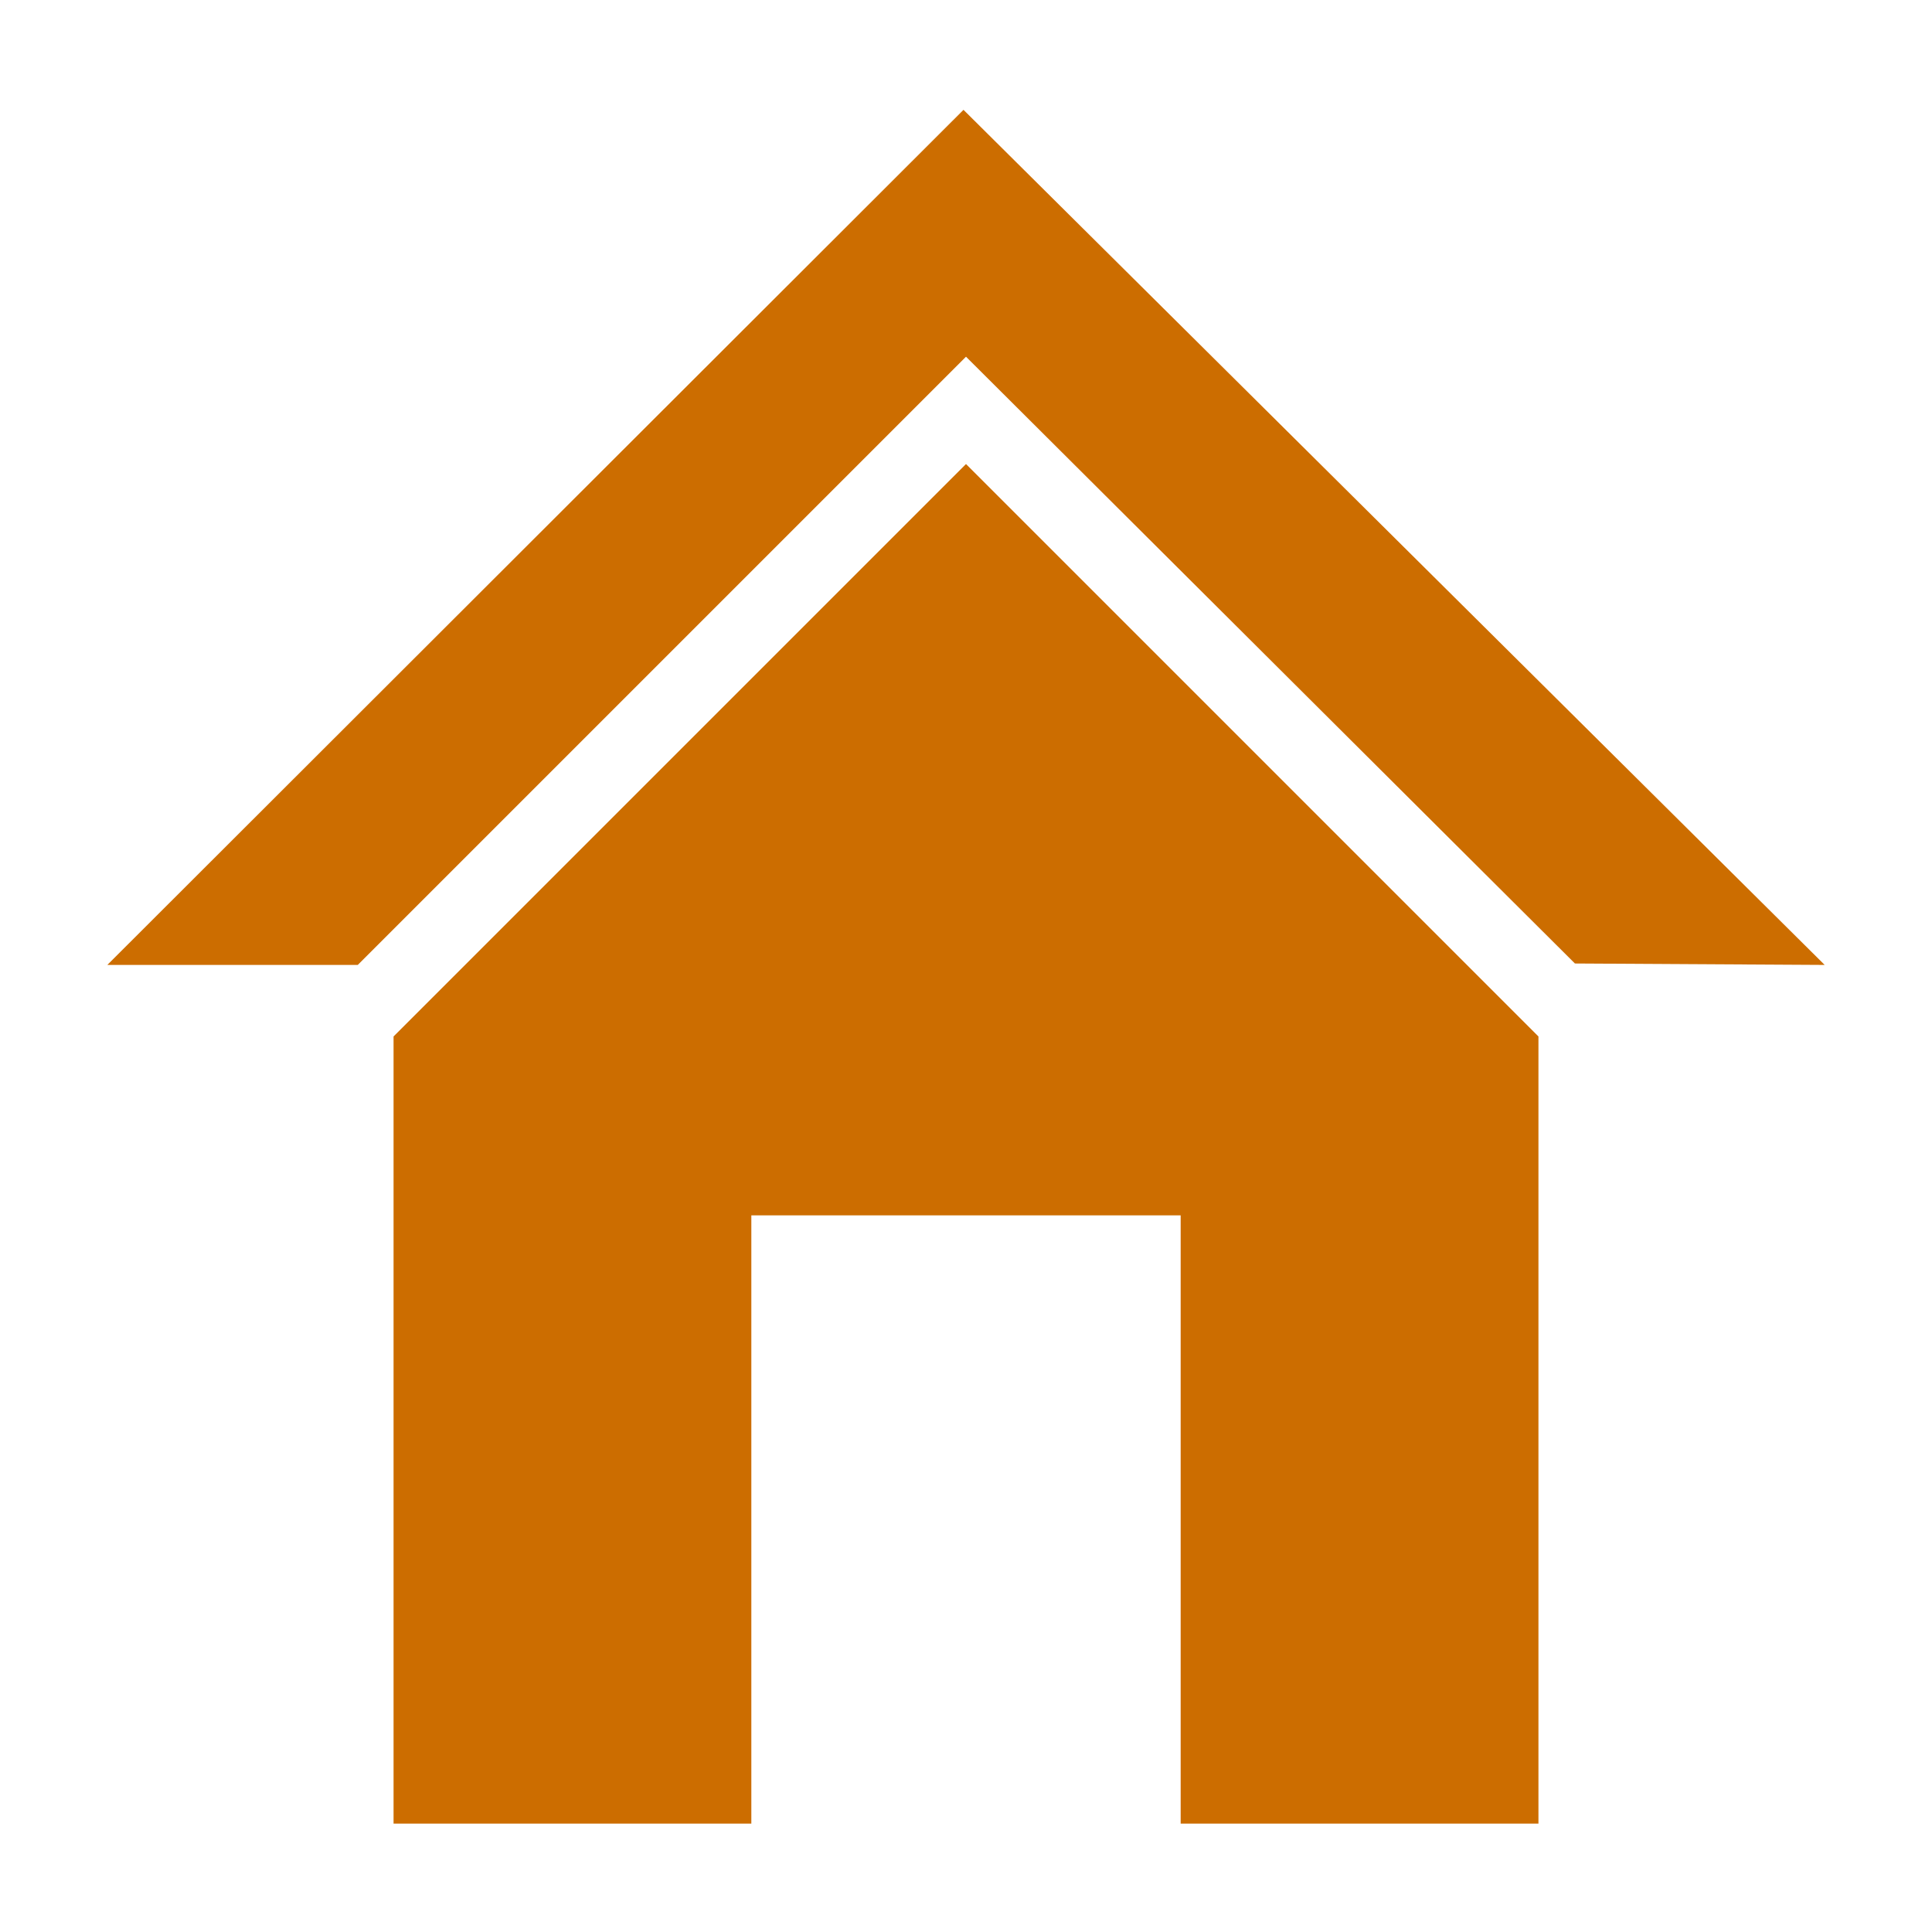 <svg width="16" height="16" xmlns="http://www.w3.org/2000/svg" viewBox="0 0 54 54"><path fill="#cc6d00" d="M26.93 3.07 3 26.97h7l17-17 17.02 16.96 6.98.04-24.07-23.9z"/><path fill="#cc6d00" d="M11 28.97v22h10v-17h12v17h10v-22l-16-16-16 16z"/></svg>